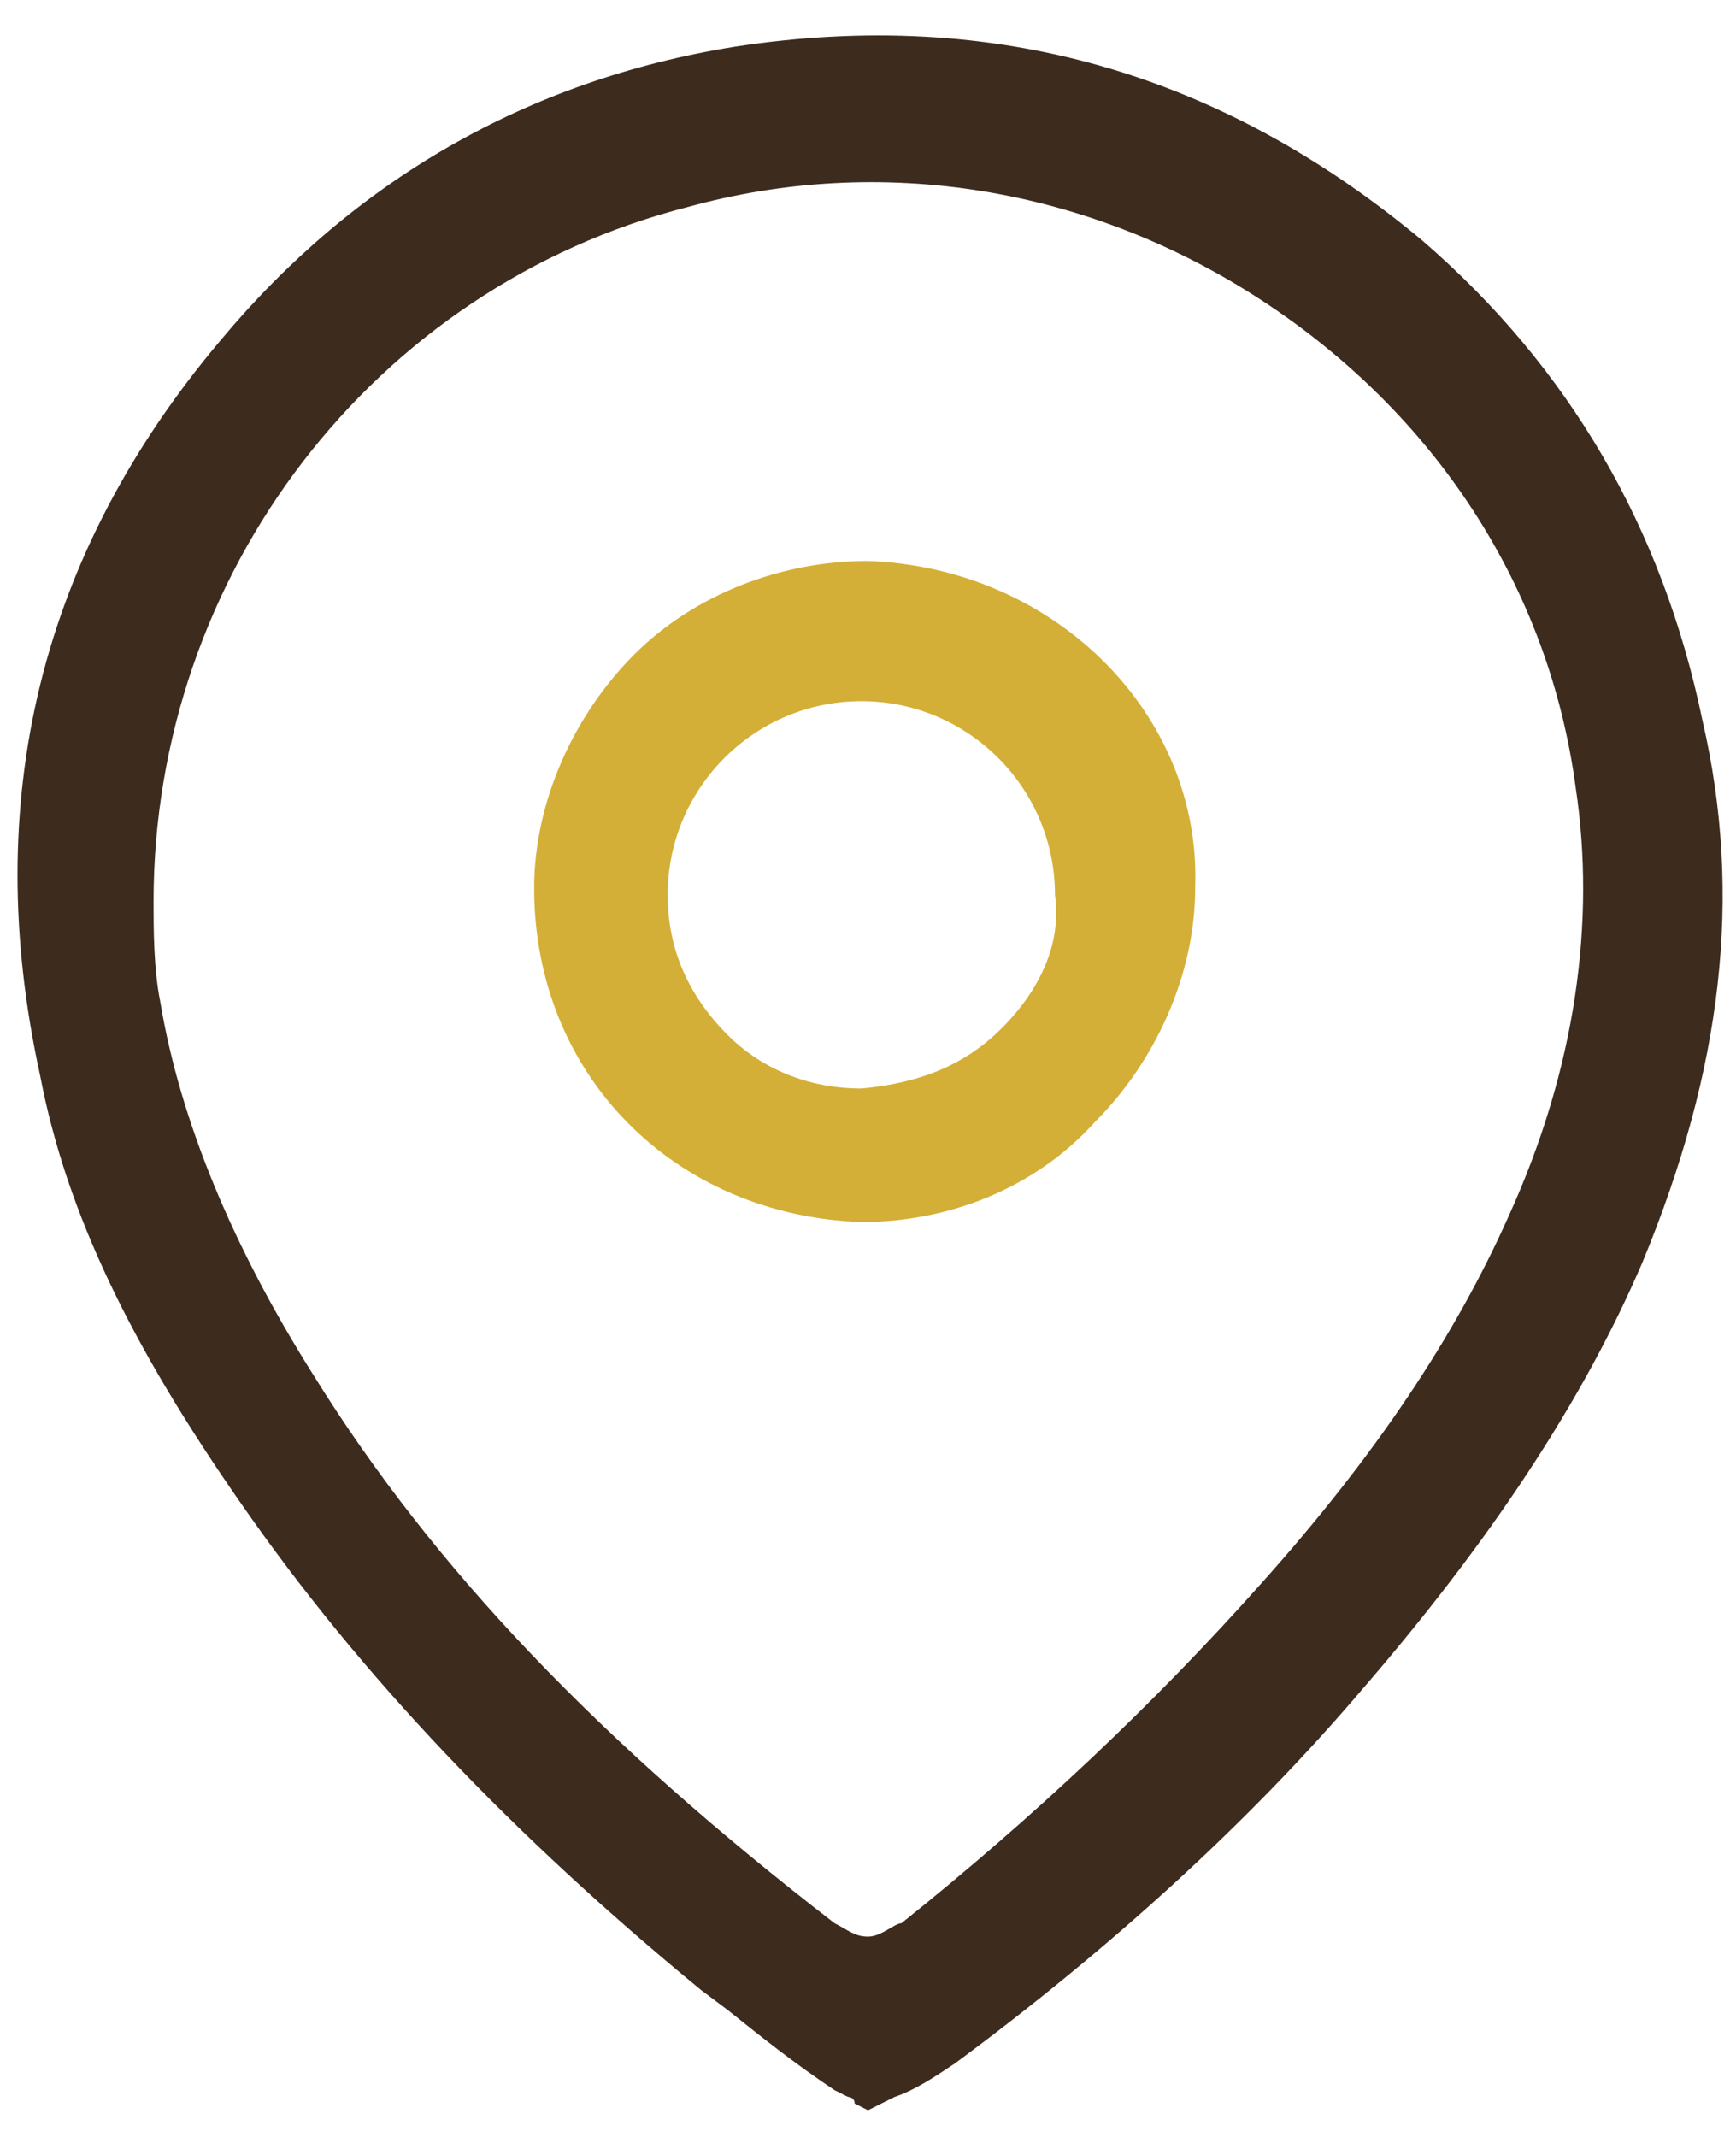 <svg enable-background="new 0 0 26 32" viewBox="0 0 26 32" xmlns="http://www.w3.org/2000/svg"><path d="m13 8.4c-1.3 0-2.6.5-3.5 1.4s-1.5 2.2-1.5 3.5c0 2.8 2.1 4.9 4.9 5 1.3 0 2.6-.5 3.5-1.5.9-.9 1.5-2.2 1.5-3.5.1-2.6-2.1-4.8-4.9-4.9m2 7c-.4.4-1 .8-2.1.9-.8 0-1.5-.3-2-.8-.6-.6-.9-1.3-.9-2.1 0-1.6 1.3-2.9 2.9-2.9s2.9 1.3 2.9 2.9c.1.7-.2 1.4-.8 2" fill="#d4af37"/><path d="m25.5 10.8c-.6-2.9-2-5.3-4.2-7.2-3-2.5-6.4-3.5-10.3-2.9-3.1.5-5.7 2-7.7 4.4-2.7 3.2-3.6 6.9-2.7 11 .4 2.1 1.4 4.1 3 6.4 1.8 2.6 4.1 5 6.9 7.3l.4.3c.5.4 1 .8 1.6 1.2l.2.1s.1 0 .1.1l.2.1.4-.2c.3-.1.6-.3.9-.5 2.3-1.7 4.4-3.6 6.1-5.6 1.9-2.2 3.3-4.3 4.2-6.4 1.2-2.9 1.5-5.5.9-8.1zm-2.9 7.4c-.8 1.8-2 3.6-3.7 5.5-1.6 1.8-3.4 3.5-5.4 5.1-.1 0-.3.2-.5.2s-.3-.1-.5-.2c-3.5-2.7-6-5.3-7.8-8.2-1.2-1.9-2-3.8-2.3-5.6-.1-.5-.1-1.1-.1-1.5 0-4.9 3.3-9.2 8-10.4 2.9-.8 6-.3 8.6 1.4s4.3 4.3 4.7 7.3c.3 2 0 4.2-1 6.4z" fill="#3d2c1e"/></svg>